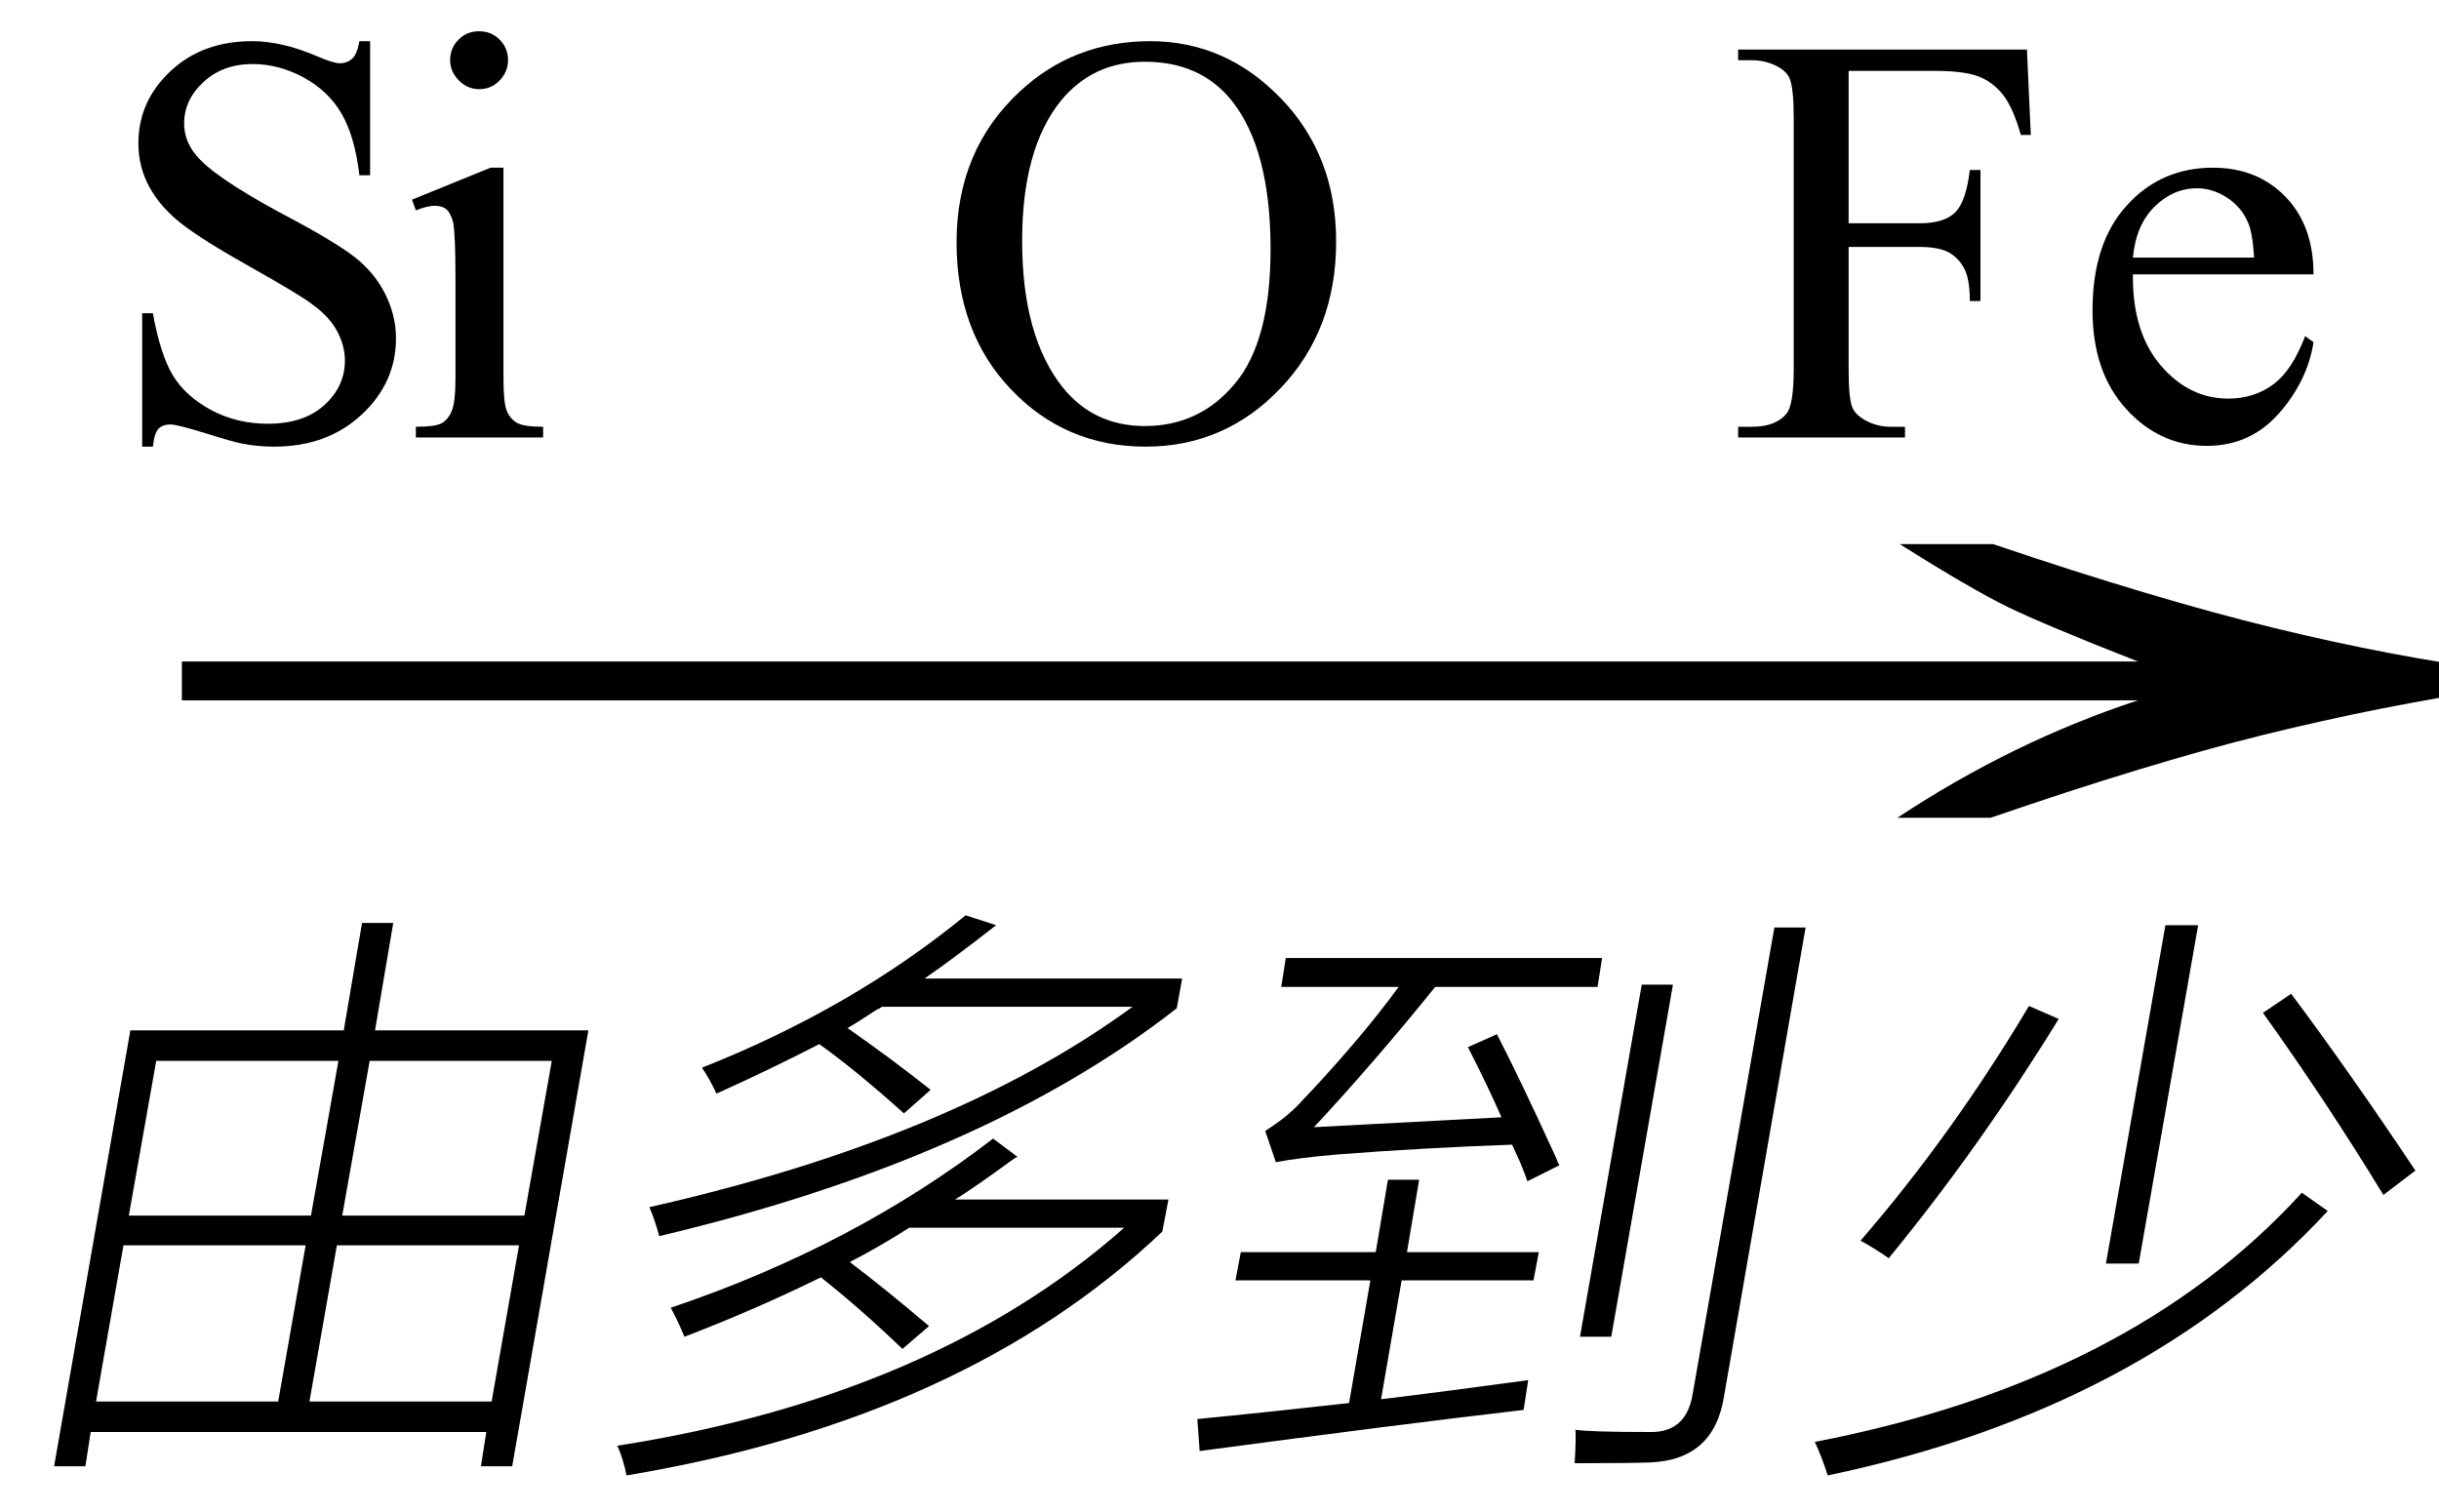<svg xmlns="http://www.w3.org/2000/svg" xmlns:xlink="http://www.w3.org/1999/xlink" stroke-dasharray="none" shape-rendering="auto" font-family="'Dialog'" width="50" text-rendering="auto" fill-opacity="1" contentScriptType="text/ecmascript" color-interpolation="auto" color-rendering="auto" preserveAspectRatio="xMidYMid meet" font-size="12" fill="black" stroke="black" image-rendering="auto" stroke-miterlimit="10" zoomAndPan="magnify" version="1.0" stroke-linecap="square" stroke-linejoin="miter" contentStyleType="text/css" font-style="normal" height="31" stroke-width="1" stroke-dashoffset="0" font-weight="normal" stroke-opacity="1"><defs id="genericDefs"/><g><g text-rendering="optimizeLegibility" transform="translate(1.716,18) matrix(3.22,0,0,1,0,0)" color-rendering="optimizeQuality" color-interpolation="linearRGB" image-rendering="optimizeQuality"><path d="M12.156 -6.844 Q13.188 -5.719 13.945 -5.125 Q14.703 -4.531 15.375 -4.25 L15.375 -3.891 Q14.609 -3.516 13.883 -2.938 Q13.156 -2.359 12.141 -1.234 L11.547 -1.234 Q12.281 -2.797 13.078 -3.641 L0.625 -3.641 L0.625 -4.438 L13.078 -4.438 Q12.484 -5.188 12.25 -5.555 Q12.016 -5.922 11.562 -6.844 L12.156 -6.844 Z" stroke="none"/></g><g text-rendering="optimizeLegibility" transform="translate(0,28.766)" color-rendering="optimizeQuality" color-interpolation="linearRGB" image-rendering="optimizeQuality"><path d="M1.109 1.297 L2.672 -7.641 L7.047 -7.641 L7.422 -9.844 L8.062 -9.844 L7.688 -7.641 L12.062 -7.641 L10.5 1.297 L9.859 1.297 L9.969 0.594 L1.859 0.594 L1.75 1.297 L1.109 1.297 ZM6.344 -0.031 L10.078 -0.031 L10.641 -3.234 L6.906 -3.234 L6.344 -0.031 ZM2.531 -3.234 L1.969 -0.031 L5.703 -0.031 L6.266 -3.234 L2.531 -3.234 ZM3.203 -7.016 L2.641 -3.844 L6.375 -3.844 L6.938 -7.016 L3.203 -7.016 ZM11.312 -7.016 L7.578 -7.016 L7.016 -3.844 L10.75 -3.844 L11.312 -7.016 Z" stroke="none"/></g><g text-rendering="optimizeLegibility" transform="translate(12.062,28.766)" color-rendering="optimizeQuality" color-interpolation="linearRGB" image-rendering="optimizeQuality"><path d="M8.297 -5.422 L8.797 -5.047 Q8.75 -5.031 8.688 -4.984 Q7.922 -4.422 7.516 -4.172 L11.891 -4.172 L11.766 -3.516 Q7.719 0.328 0.781 1.484 Q0.719 1.156 0.594 0.875 Q7.078 -0.141 10.984 -3.594 L6.578 -3.594 Q5.938 -3.188 5.359 -2.891 Q6.062 -2.359 6.984 -1.578 L6.438 -1.109 Q5.594 -1.922 4.766 -2.578 Q3.438 -1.922 1.969 -1.359 Q1.828 -1.703 1.688 -1.953 Q5.438 -3.219 8.297 -5.422 ZM7.734 -10 L8.359 -9.797 Q7.5 -9.125 6.891 -8.703 L12.172 -8.703 L12.062 -8.094 Q8.109 -5 1.453 -3.422 Q1.359 -3.766 1.25 -4.016 Q7.469 -5.422 11.156 -8.125 L6.016 -8.125 Q5.984 -8.094 5.906 -8.062 Q5.531 -7.812 5.312 -7.688 Q6.188 -7.078 7.016 -6.422 L6.469 -5.938 Q5.516 -6.797 4.734 -7.359 Q3.703 -6.828 2.625 -6.344 Q2.5 -6.625 2.328 -6.875 Q5.406 -8.094 7.734 -10 Z" stroke="none"/></g><g text-rendering="optimizeLegibility" transform="translate(24.234,28.766)" color-rendering="optimizeQuality" color-interpolation="linearRGB" image-rendering="optimizeQuality"><path d="M7.078 -4.547 Q7.031 -4.688 6.922 -4.953 Q6.812 -5.188 6.766 -5.297 Q4.953 -5.234 3.156 -5.094 Q2.406 -5.031 1.922 -4.938 L1.703 -5.578 Q2.141 -5.859 2.391 -6.125 Q3.641 -7.438 4.438 -8.531 L2.031 -8.531 L2.125 -9.125 L8.609 -9.125 L8.516 -8.531 L5.188 -8.531 Q3.938 -6.984 2.703 -5.656 Q4.203 -5.734 6.547 -5.859 Q6.266 -6.5 5.859 -7.297 L6.453 -7.562 Q6.891 -6.719 7.672 -5.016 Q7.703 -4.922 7.734 -4.875 L7.078 -4.547 ZM4.219 -4.578 L4.859 -4.578 L4.609 -3.094 L7.312 -3.094 L7.203 -2.516 L4.5 -2.516 L4.078 -0.078 Q5.25 -0.219 7.094 -0.469 Q7.031 -0.062 7 0.141 Q4.453 0.438 0.359 0.984 L0.312 0.328 Q1.75 0.188 3.422 0 L3.859 -2.516 L1.094 -2.516 L1.203 -3.094 L3.969 -3.094 L4.219 -4.578 ZM12.141 -9.75 L12.781 -9.75 L11.109 -0.141 Q10.906 1.172 9.578 1.219 Q9.141 1.234 8.047 1.234 Q8.078 0.688 8.062 0.547 Q8.328 0.594 9.594 0.594 Q10.344 0.609 10.469 -0.203 L12.141 -9.75 ZM9.422 -8.578 L10.062 -8.578 L8.797 -1.359 L8.156 -1.359 L9.422 -8.578 Z" stroke="none"/></g><g text-rendering="optimizeLegibility" transform="translate(37.016,28.766)" color-rendering="optimizeQuality" color-interpolation="linearRGB" image-rendering="optimizeQuality"><path d="M4.578 -8.141 L5.188 -7.875 Q3.562 -5.234 1.703 -2.969 Q1.391 -3.188 1.125 -3.328 Q3.016 -5.516 4.578 -8.141 ZM9.375 -8 L9.953 -8.391 Q11.156 -6.781 12.5 -4.766 L11.844 -4.266 Q10.672 -6.188 9.375 -8 ZM7.375 -9.797 L8.047 -9.797 L6.828 -2.859 L6.156 -2.859 L7.375 -9.797 ZM10.172 -4.312 L10.703 -3.938 Q6.938 0.125 0.453 1.484 Q0.328 1.094 0.188 0.797 Q6.656 -0.453 10.172 -4.312 Z" stroke="none"/></g><g text-rendering="optimizeLegibility" transform="translate(2.087,8.969)" color-rendering="optimizeQuality" color-interpolation="linearRGB" image-rendering="optimizeQuality"><path d="M5.5 -8.125 L5.5 -5.375 L5.281 -5.375 Q5.188 -6.172 4.914 -6.641 Q4.641 -7.109 4.133 -7.383 Q3.625 -7.656 3.094 -7.656 Q2.484 -7.656 2.086 -7.289 Q1.688 -6.922 1.688 -6.438 Q1.688 -6.078 1.938 -5.781 Q2.297 -5.344 3.656 -4.609 Q4.781 -4.016 5.188 -3.695 Q5.594 -3.375 5.812 -2.938 Q6.031 -2.5 6.031 -2.031 Q6.031 -1.125 5.328 -0.469 Q4.625 0.188 3.531 0.188 Q3.188 0.188 2.875 0.125 Q2.703 0.094 2.125 -0.086 Q1.547 -0.266 1.406 -0.266 Q1.25 -0.266 1.164 -0.18 Q1.078 -0.094 1.047 0.188 L0.828 0.188 L0.828 -2.547 L1.047 -2.547 Q1.203 -1.688 1.461 -1.266 Q1.719 -0.844 2.242 -0.562 Q2.766 -0.281 3.406 -0.281 Q4.141 -0.281 4.562 -0.664 Q4.984 -1.047 4.984 -1.578 Q4.984 -1.875 4.828 -2.172 Q4.672 -2.469 4.328 -2.719 Q4.094 -2.906 3.078 -3.477 Q2.062 -4.047 1.633 -4.383 Q1.203 -4.719 0.977 -5.133 Q0.75 -5.547 0.75 -6.031 Q0.75 -6.891 1.406 -7.508 Q2.062 -8.125 3.078 -8.125 Q3.703 -8.125 4.422 -7.812 Q4.75 -7.672 4.875 -7.672 Q5.031 -7.672 5.133 -7.766 Q5.234 -7.859 5.281 -8.125 L5.5 -8.125 ZM7.734 -8.328 Q7.984 -8.328 8.156 -8.156 Q8.328 -7.984 8.328 -7.734 Q8.328 -7.5 8.156 -7.32 Q7.984 -7.141 7.734 -7.141 Q7.5 -7.141 7.32 -7.32 Q7.141 -7.5 7.141 -7.734 Q7.141 -7.984 7.312 -8.156 Q7.484 -8.328 7.734 -8.328 ZM8.234 -5.531 L8.234 -1.219 Q8.234 -0.703 8.305 -0.539 Q8.375 -0.375 8.516 -0.297 Q8.656 -0.219 9.047 -0.219 L9.047 0 L6.438 0 L6.438 -0.219 Q6.828 -0.219 6.961 -0.289 Q7.094 -0.359 7.172 -0.539 Q7.25 -0.719 7.25 -1.219 L7.25 -3.281 Q7.25 -4.156 7.203 -4.406 Q7.156 -4.594 7.07 -4.672 Q6.984 -4.75 6.828 -4.75 Q6.672 -4.75 6.438 -4.656 L6.359 -4.875 L7.969 -5.531 L8.234 -5.531 Z" stroke="none"/></g><g text-rendering="optimizeLegibility" transform="translate(19.188,8.969)" color-rendering="optimizeQuality" color-interpolation="linearRGB" image-rendering="optimizeQuality"><path d="M4.391 -8.125 Q5.938 -8.125 7.07 -6.953 Q8.203 -5.781 8.203 -4.016 Q8.203 -2.203 7.062 -1.008 Q5.922 0.188 4.297 0.188 Q2.656 0.188 1.539 -0.984 Q0.422 -2.156 0.422 -4 Q0.422 -5.891 1.719 -7.094 Q2.828 -8.125 4.391 -8.125 ZM4.281 -7.703 Q3.219 -7.703 2.562 -6.906 Q1.766 -5.922 1.766 -4.031 Q1.766 -2.078 2.594 -1.031 Q3.234 -0.234 4.281 -0.234 Q5.406 -0.234 6.133 -1.109 Q6.859 -1.984 6.859 -3.859 Q6.859 -5.906 6.062 -6.906 Q5.422 -7.703 4.281 -7.703 Z" stroke="none"/></g><g text-rendering="optimizeLegibility" transform="translate(35.444,8.969)" color-rendering="optimizeQuality" color-interpolation="linearRGB" image-rendering="optimizeQuality"><path d="M2.453 -7.516 L2.453 -4.391 L3.906 -4.391 Q4.406 -4.391 4.633 -4.609 Q4.859 -4.828 4.938 -5.484 L5.156 -5.484 L5.156 -2.797 L4.938 -2.797 Q4.938 -3.25 4.82 -3.469 Q4.703 -3.688 4.5 -3.797 Q4.297 -3.906 3.906 -3.906 L2.453 -3.906 L2.453 -1.406 Q2.453 -0.797 2.531 -0.609 Q2.594 -0.469 2.781 -0.359 Q3.031 -0.219 3.312 -0.219 L3.609 -0.219 L3.609 0 L0.188 0 L0.188 -0.219 L0.469 -0.219 Q0.969 -0.219 1.188 -0.5 Q1.328 -0.688 1.328 -1.406 L1.328 -6.547 Q1.328 -7.141 1.25 -7.344 Q1.203 -7.484 1.016 -7.594 Q0.766 -7.734 0.469 -7.734 L0.188 -7.734 L0.188 -7.953 L6.109 -7.953 L6.188 -6.203 L5.984 -6.203 Q5.828 -6.75 5.625 -7.016 Q5.422 -7.281 5.125 -7.398 Q4.828 -7.516 4.203 -7.516 L2.453 -7.516 ZM8.281 -3.344 Q8.266 -2.156 8.859 -1.469 Q9.438 -0.797 10.234 -0.797 Q10.766 -0.797 11.156 -1.086 Q11.547 -1.375 11.812 -2.078 L11.984 -1.953 Q11.859 -1.156 11.273 -0.492 Q10.688 0.172 9.797 0.172 Q8.828 0.172 8.141 -0.586 Q7.453 -1.344 7.453 -2.609 Q7.453 -3.984 8.156 -4.758 Q8.859 -5.531 9.922 -5.531 Q10.828 -5.531 11.406 -4.938 Q11.984 -4.344 11.984 -3.344 L8.281 -3.344 ZM8.281 -3.688 L10.766 -3.688 Q10.734 -4.203 10.641 -4.406 Q10.5 -4.734 10.203 -4.922 Q9.906 -5.109 9.594 -5.109 Q9.109 -5.109 8.727 -4.734 Q8.344 -4.359 8.281 -3.688 Z" stroke="none"/></g></g></svg>